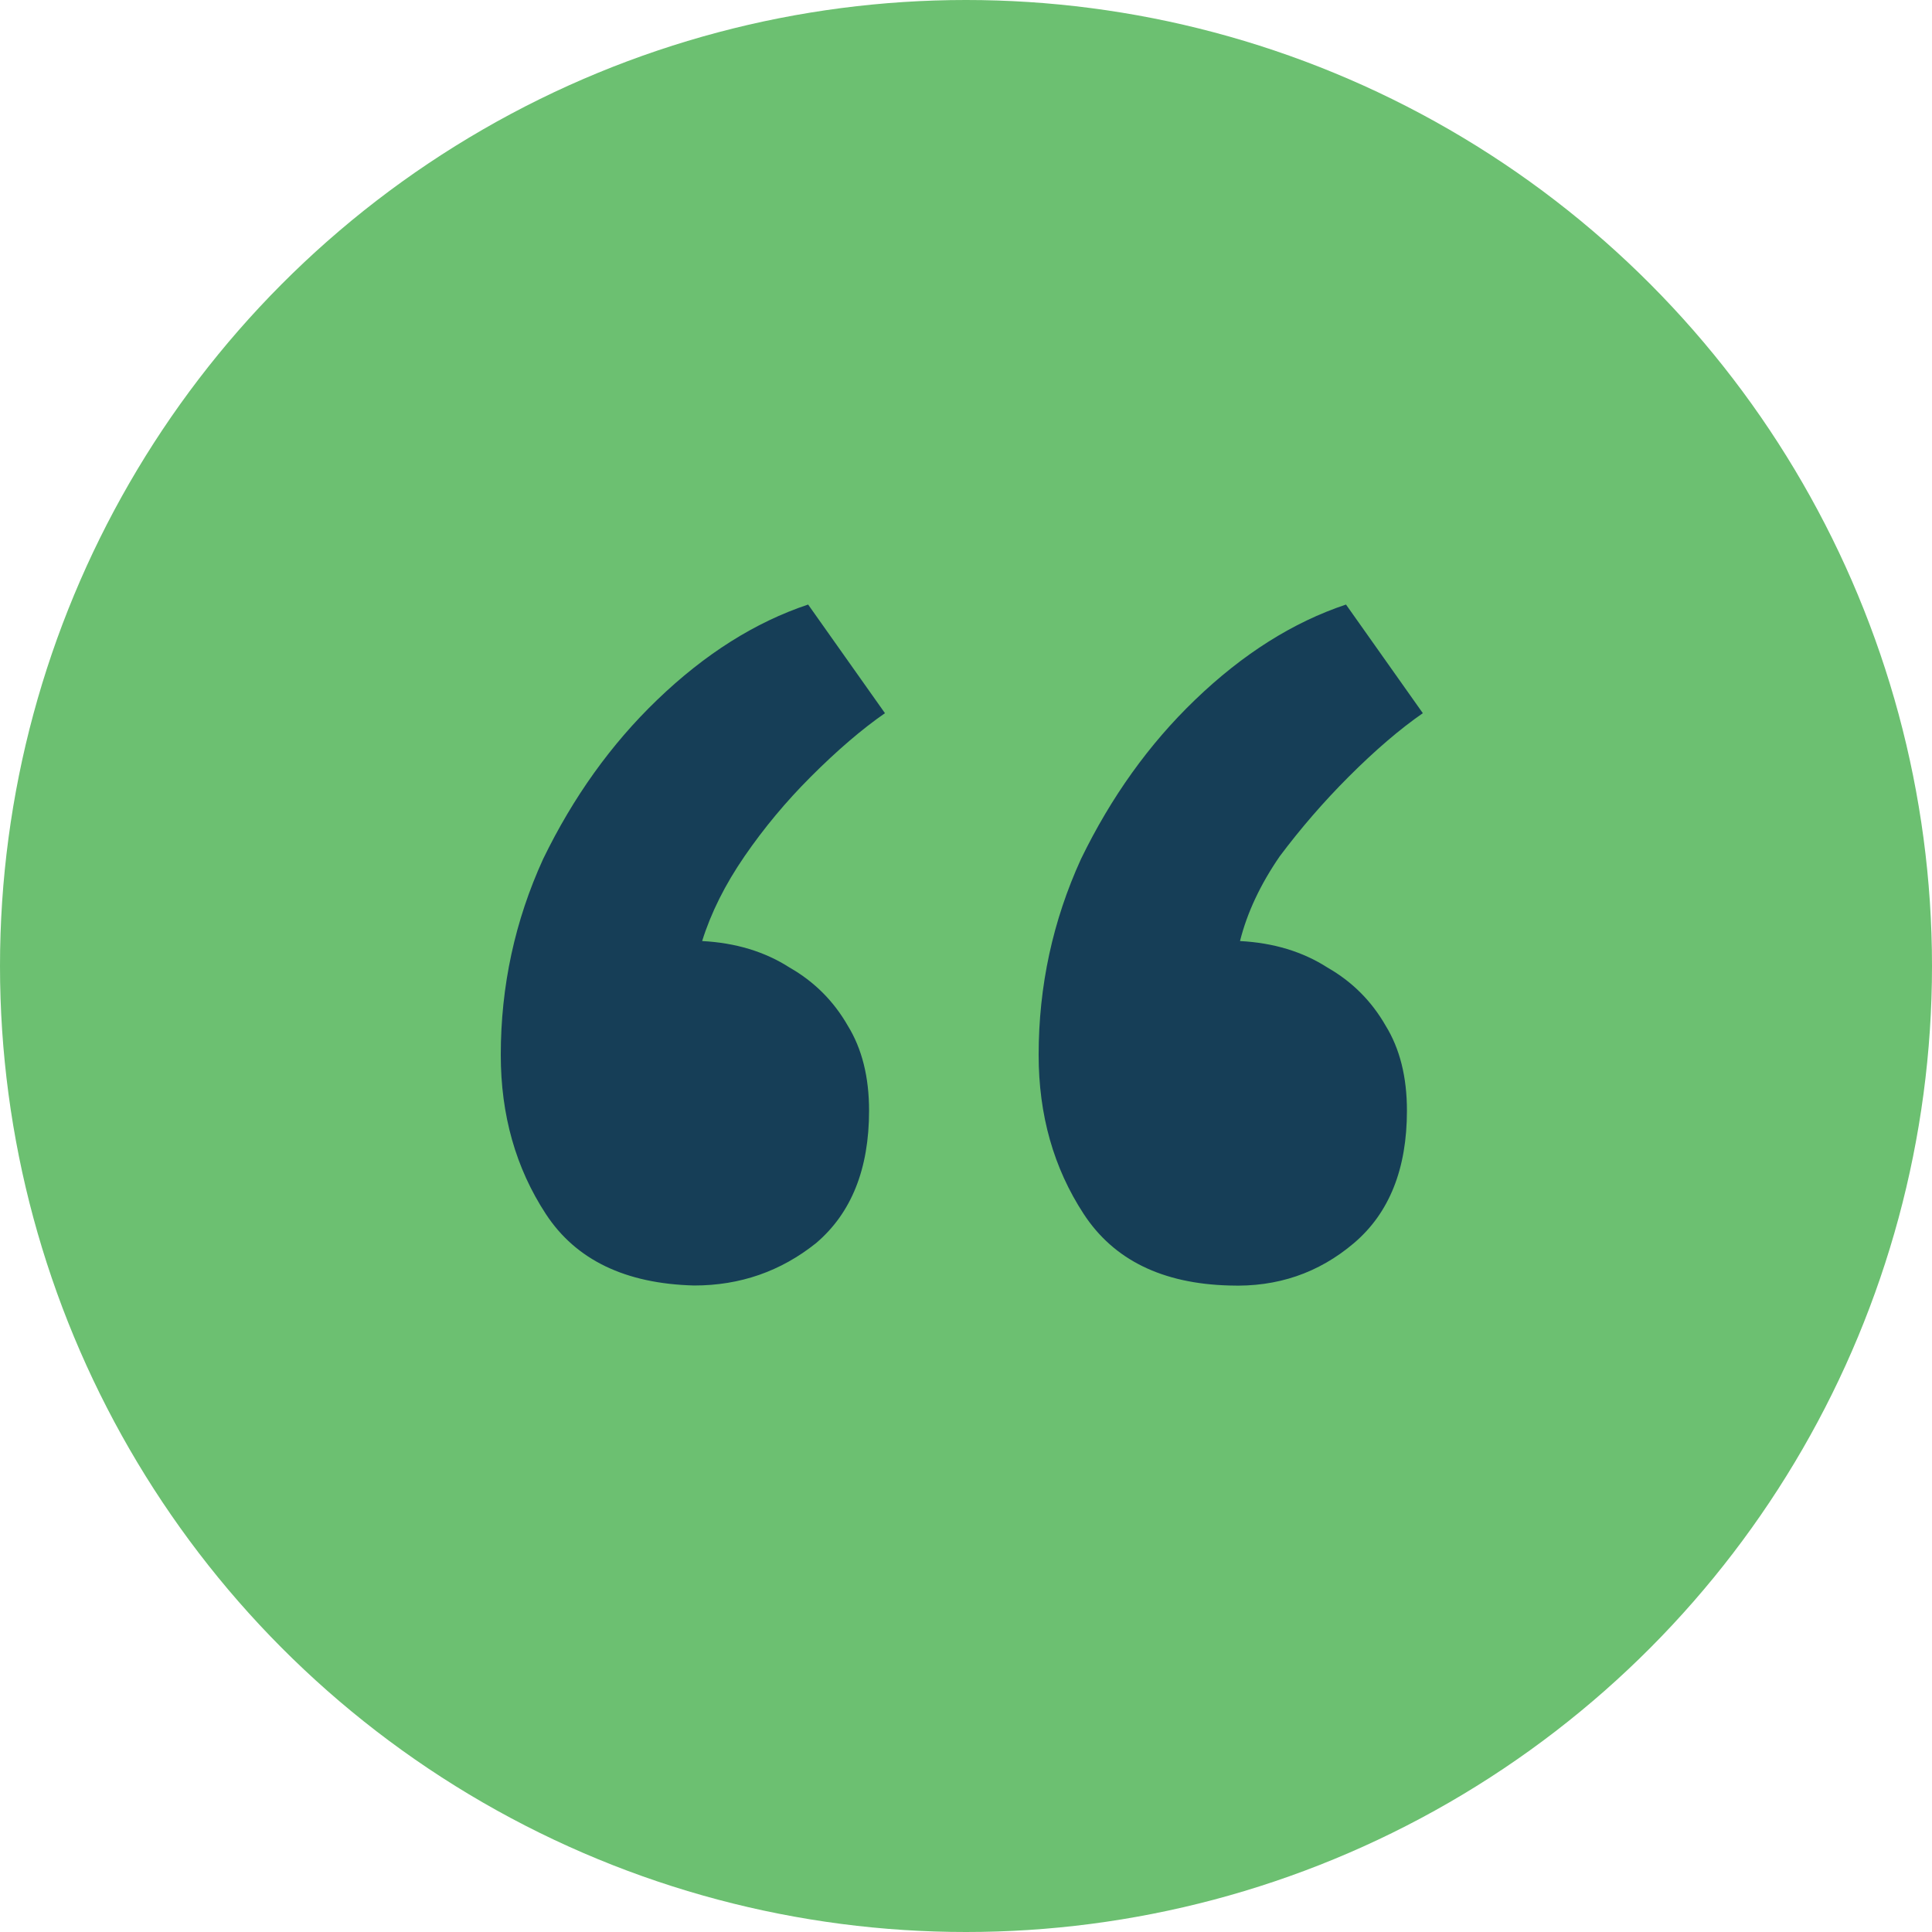 <svg width="35" height="35" viewBox="0 0 35 35" fill="none" xmlns="http://www.w3.org/2000/svg">
<circle cx="17.5" cy="17.5" r="17.5" fill="#6CC071"/>
<path d="M22.272 23.288C21.056 23.256 20.176 22.824 19.632 21.992C19.088 21.16 18.816 20.2 18.816 19.112C18.816 17.864 19.072 16.68 19.584 15.56C20.128 14.44 20.816 13.48 21.648 12.68C22.512 11.848 23.424 11.272 24.384 10.952L25.776 12.92C25.36 13.208 24.912 13.592 24.432 14.072C23.984 14.52 23.568 15 23.184 15.512C22.832 16.024 22.592 16.536 22.464 17.048C23.072 17.08 23.6 17.24 24.048 17.528C24.496 17.784 24.848 18.136 25.104 18.584C25.36 19 25.488 19.512 25.488 20.12C25.488 21.176 25.168 21.976 24.528 22.52C23.888 23.064 23.136 23.32 22.272 23.288ZM12.576 23.288C11.328 23.256 10.432 22.824 9.888 21.992C9.344 21.16 9.072 20.2 9.072 19.112C9.072 17.864 9.328 16.68 9.84 15.56C10.384 14.44 11.072 13.48 11.904 12.68C12.768 11.848 13.68 11.272 14.64 10.952L16.032 12.92C15.616 13.208 15.168 13.592 14.688 14.072C14.24 14.52 13.84 15 13.488 15.512C13.136 16.024 12.88 16.536 12.72 17.048C13.328 17.08 13.856 17.24 14.304 17.528C14.752 17.784 15.104 18.136 15.36 18.584C15.616 19 15.744 19.512 15.744 20.12C15.744 21.176 15.424 21.976 14.784 22.52C14.144 23.032 13.408 23.288 12.576 23.288Z" fill="#163E57"/>
</svg>
